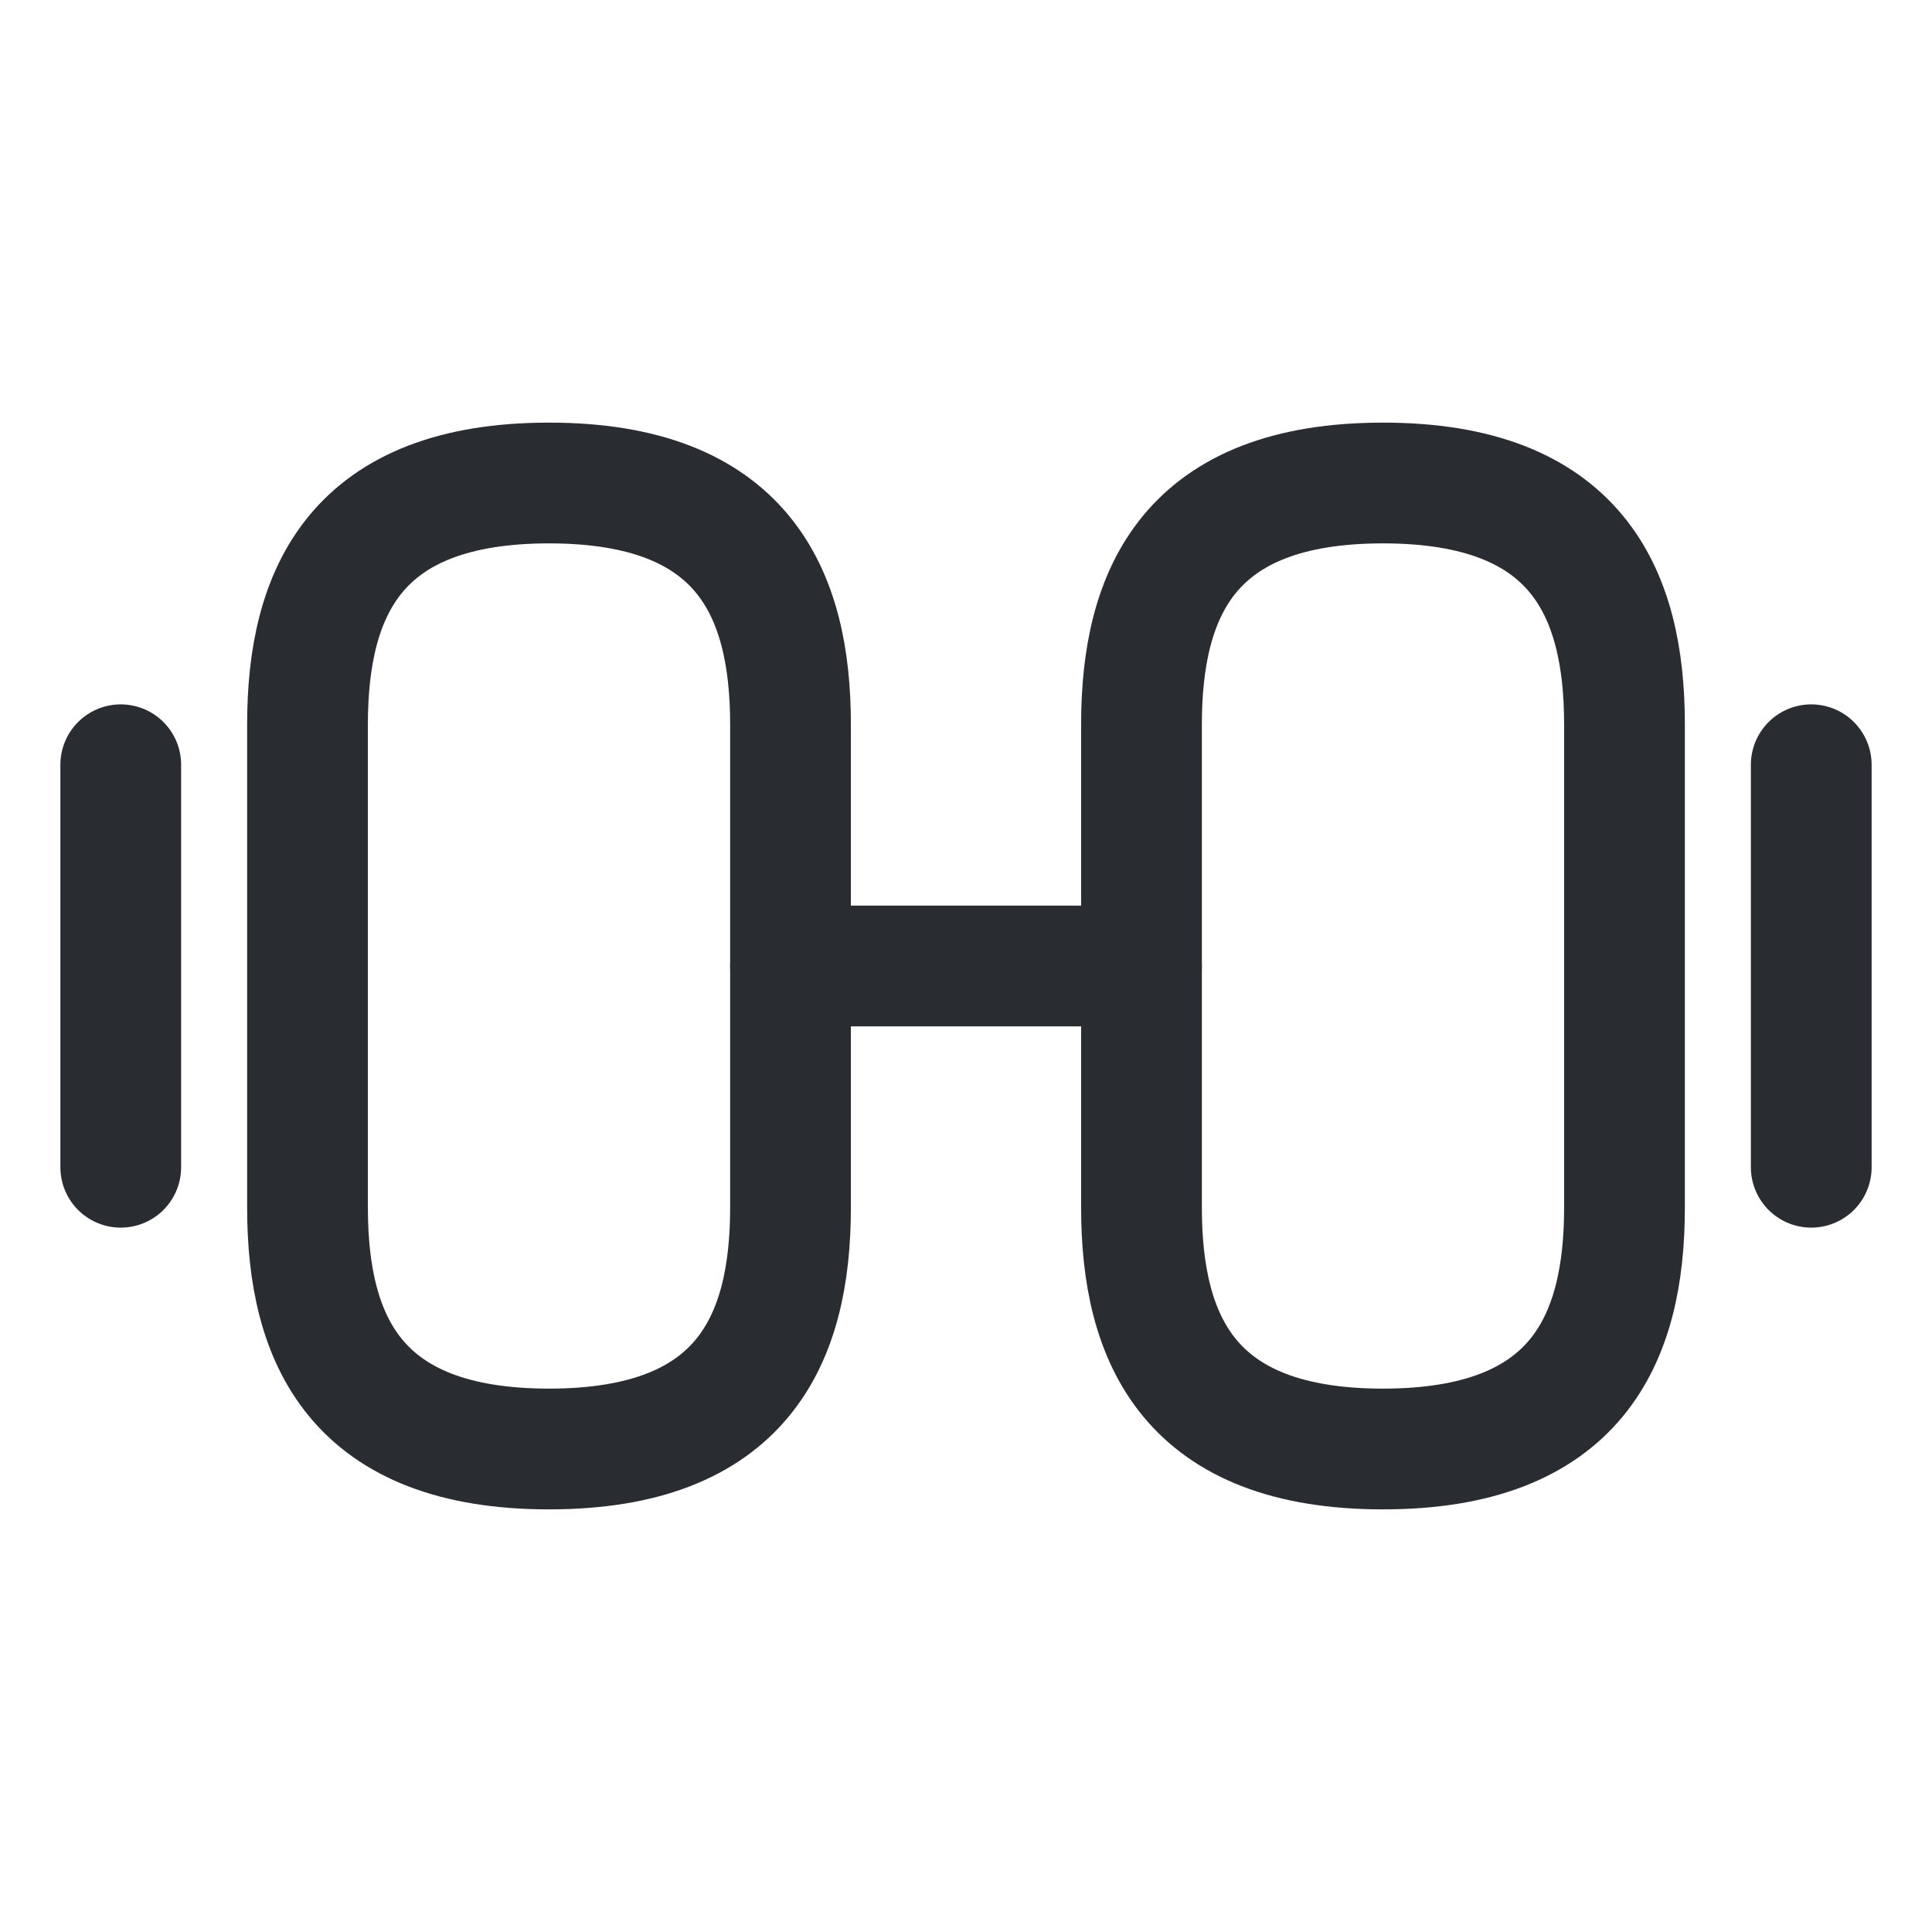 <svg xmlns="http://www.w3.org/2000/svg" fill="none" viewBox="0 0 24 24" height="800px" width="800px">
<path stroke-linejoin="round" stroke-linecap="round" stroke-width="1.5" stroke="#292D32" d="M17.18 18C19.58 18 20.18 16.65 20.18 15V9C20.18 7.35 19.58 6 17.18 6C14.78 6 14.18 7.35 14.18 9V15C14.18 16.65 14.78 18 17.18 18Z"></path>
<path stroke-linejoin="round" stroke-linecap="round" stroke-width="1.5" stroke="#292D32" d="M6.82 18C4.42 18 3.82 16.65 3.82 15V9C3.82 7.35 4.42 6 6.82 6C9.22 6 9.82 7.35 9.82 9V15C9.82 16.65 9.22 18 6.82 18Z"></path>
<path stroke-linejoin="round" stroke-linecap="round" stroke-width="1.5" stroke="#292D32" d="M9.82 12H14.18"></path>
<path stroke-linejoin="round" stroke-linecap="round" stroke-width="1.5" stroke="#292D32" d="M22.5 14.5V9.5"></path>
<path stroke-linejoin="round" stroke-linecap="round" stroke-width="1.5" stroke="#292D32" d="M1.5 14.5V9.5"></path>
</svg>